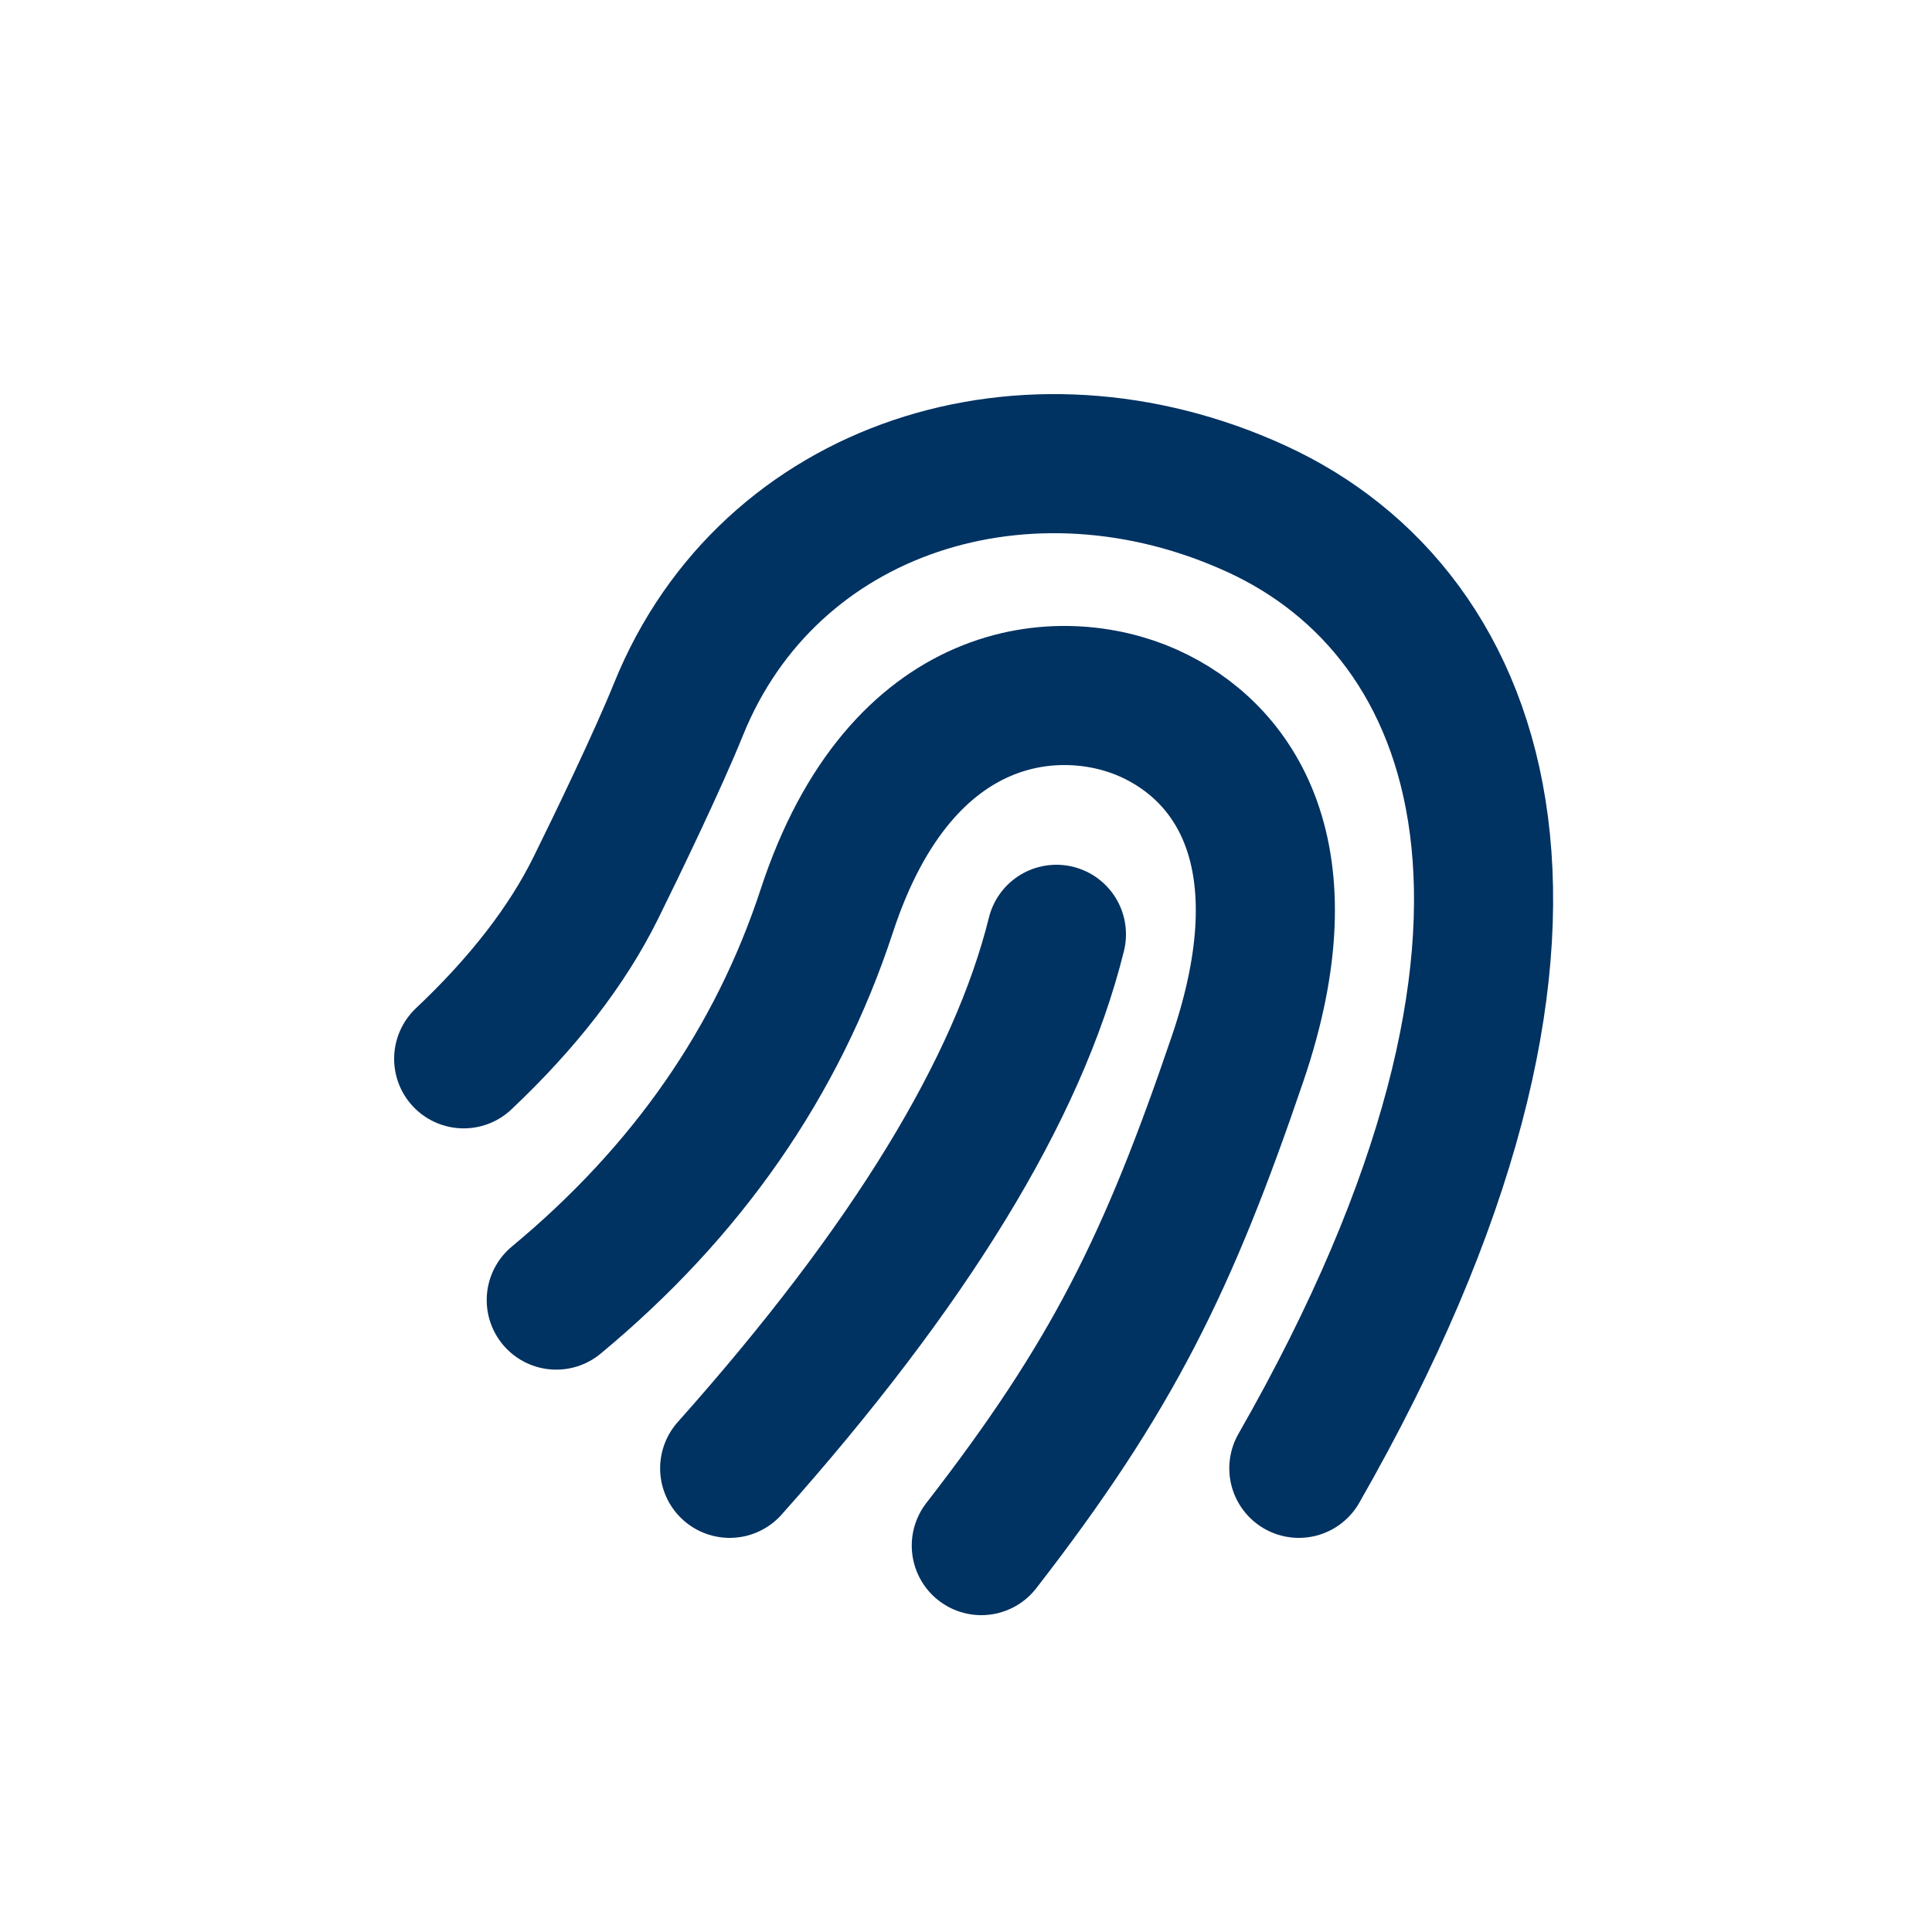 <?xml version="1.0" encoding="UTF-8"?>
<svg width="25px" height="25px" viewBox="0 0 25 25" version="1.1" xmlns="http://www.w3.org/2000/svg" xmlns:xlink="http://www.w3.org/1999/xlink">
    <!-- Generator: Sketch 56 (81588) - https://sketch.com -->
    <title>print</title>
    <desc>Created with Sketch.</desc>
    <g id="print" stroke="none" stroke-width="1" fill="none" fill-rule="evenodd" stroke-linecap="round">
        <g id="Group" transform="translate(6, 6)" stroke="#003262" stroke-width="1.8">
            <path d="M3.442,13 C5.766,10.393 7.175,8.09 7.67,6.09" id="Path-10"></path>
            <path d="M1.198,10.823 C2.89,9.42 4.058,7.74 4.7,5.782 C5.664,2.846 7.738,2.725 8.86,3.227 C9.981,3.73 10.911,5.069 10.014,7.701 C9.118,10.334 8.398,11.809 6.698,14" id="Path-11"></path>
            <path d="M-5.5067062e-14,7.701 C0.77,6.974 1.34,6.237 1.709,5.491 C1.989,4.925 2.52,3.822 2.781,3.175 C3.949,0.289 7.3,-0.772 10.258,0.584 C13.216,1.94 14.797,6.026 10.807,13" id="Path-12"></path>
        </g>
    </g>
</svg>